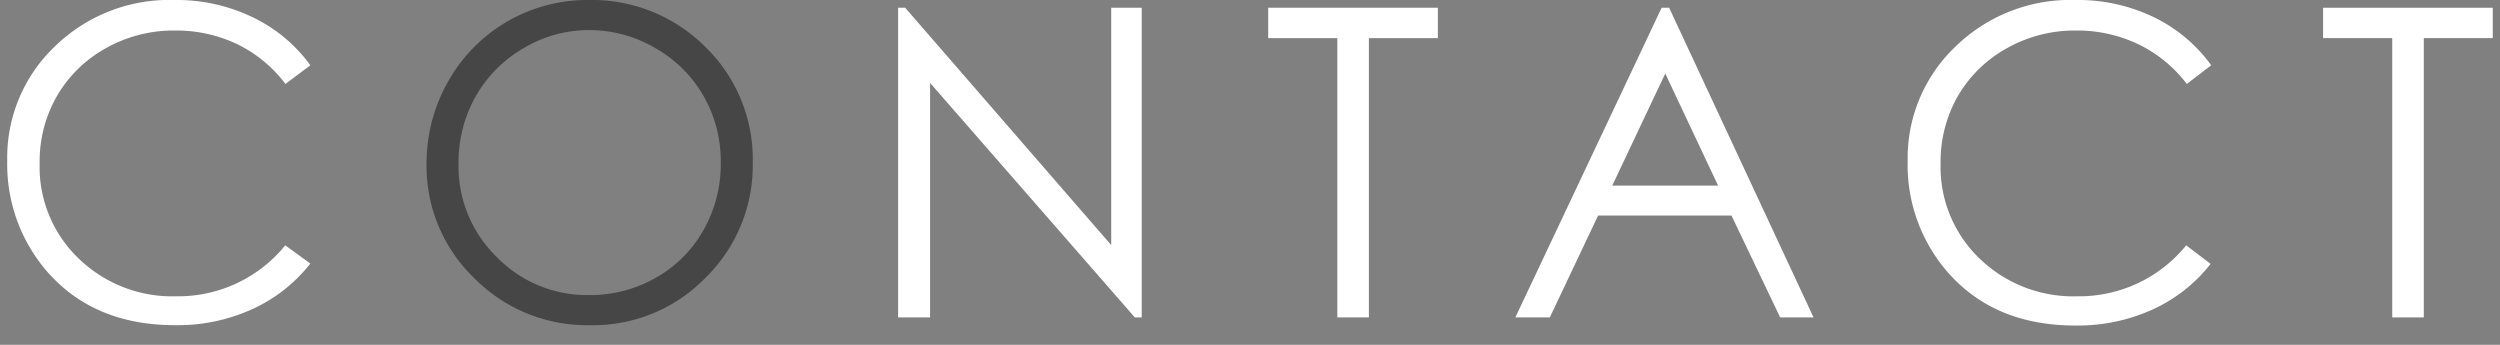 <svg xmlns="http://www.w3.org/2000/svg" viewBox="0 0 290 40" width="290" height="40">
    <rect x="0" y="0" width="290" height="40" fill="#808080" stroke="none"/>
    <path fill="#fff" d="M36 7.57l-2.89 2.17a15.49 15.49 0 00-5.62-4.63 16.49 16.49 0 00-7.22-1.57 16 16 0 00-8 2.06 14.83 14.83 0 00-5.67 5.55 15.21 15.21 0 00-2 7.82 14.66 14.66 0 004.51 11 15.6 15.6 0 0011.36 4.4 16 16 0 0012.62-5.91L36 30.57a18.1 18.1 0 01-6.71 5.28 20.9 20.9 0 01-9 1.87q-9.42 0-14.87-6.27a19 19 0 01-4.58-12.8A17.79 17.79 0 016.37 5.38 19 19 0 0120.22 0a20.32 20.32 0 019.09 2A17.74 17.74 0 0136 7.57z"/>
    <path d="M68.17 0a18.62 18.62 0 0113.65 5.44 18.16 18.16 0 015.5 13.41 18.24 18.24 0 01-5.49 13.38 18.17 18.17 0 01-13.37 5.49A18.38 18.38 0 0155 32.25 18 18 0 0149.48 19 19.16 19.16 0 0152 9.42 18.5 18.5 0 0168.17 0zm.15 3.49a14.74 14.74 0 00-7.55 2.08 15 15 0 00-5.58 5.59 15.54 15.54 0 00-2 7.85 14.66 14.66 0 004.44 10.81 14.6 14.6 0 0010.69 4.41 15.38 15.38 0 007.74-2 14.44 14.44 0 005.55-5.55 15.55 15.55 0 002-7.81 15.23 15.23 0 00-2-7.74A14.9 14.9 0 0076 5.57a15.13 15.13 0 00-7.68-2.08z" fill="#464646"/>
    <path fill="#fff" d="M104.18 36.82V.9h.82l23.9 27.53V.9h3.54v35.92h-.8l-23.75-27.2v27.2z"/>
    <path fill="#fff" d="M147.11 4.42V.9h19.68v3.52h-8v32.4h-3.66V4.42z"/>
    <path fill="#fff" d="M193.62.9l16.75 35.92h-3.87L200.85 25h-15.47l-5.6 11.82h-4L192.75.9zm-.45 7.63l-6.15 13h12.28z"/>
    <path fill="#fff" d="M256.5 7.57l-2.83 2.17A15.52 15.52 0 00248 5.11a16.45 16.45 0 00-7.21-1.57 16 16 0 00-8 2.06 14.86 14.86 0 00-5.68 5.55 15.31 15.31 0 00-2 7.82 14.69 14.69 0 004.5 11 15.63 15.63 0 0011.37 4.4 16 16 0 0012.62-5.91l2.83 2.15a18 18 0 01-6.7 5.28 21 21 0 01-9 1.87q-9.44 0-14.87-6.27a18.93 18.93 0 01-4.57-12.8 17.83 17.83 0 015.53-13.27A19.08 19.08 0 01240.78 0a20.28 20.28 0 019.08 2 17.74 17.74 0 016.64 5.57z"/>
    <path fill="#fff" d="M269.48 4.42V.9h19.68v3.52h-8v32.4h-3.66V4.42z"/>
</svg>